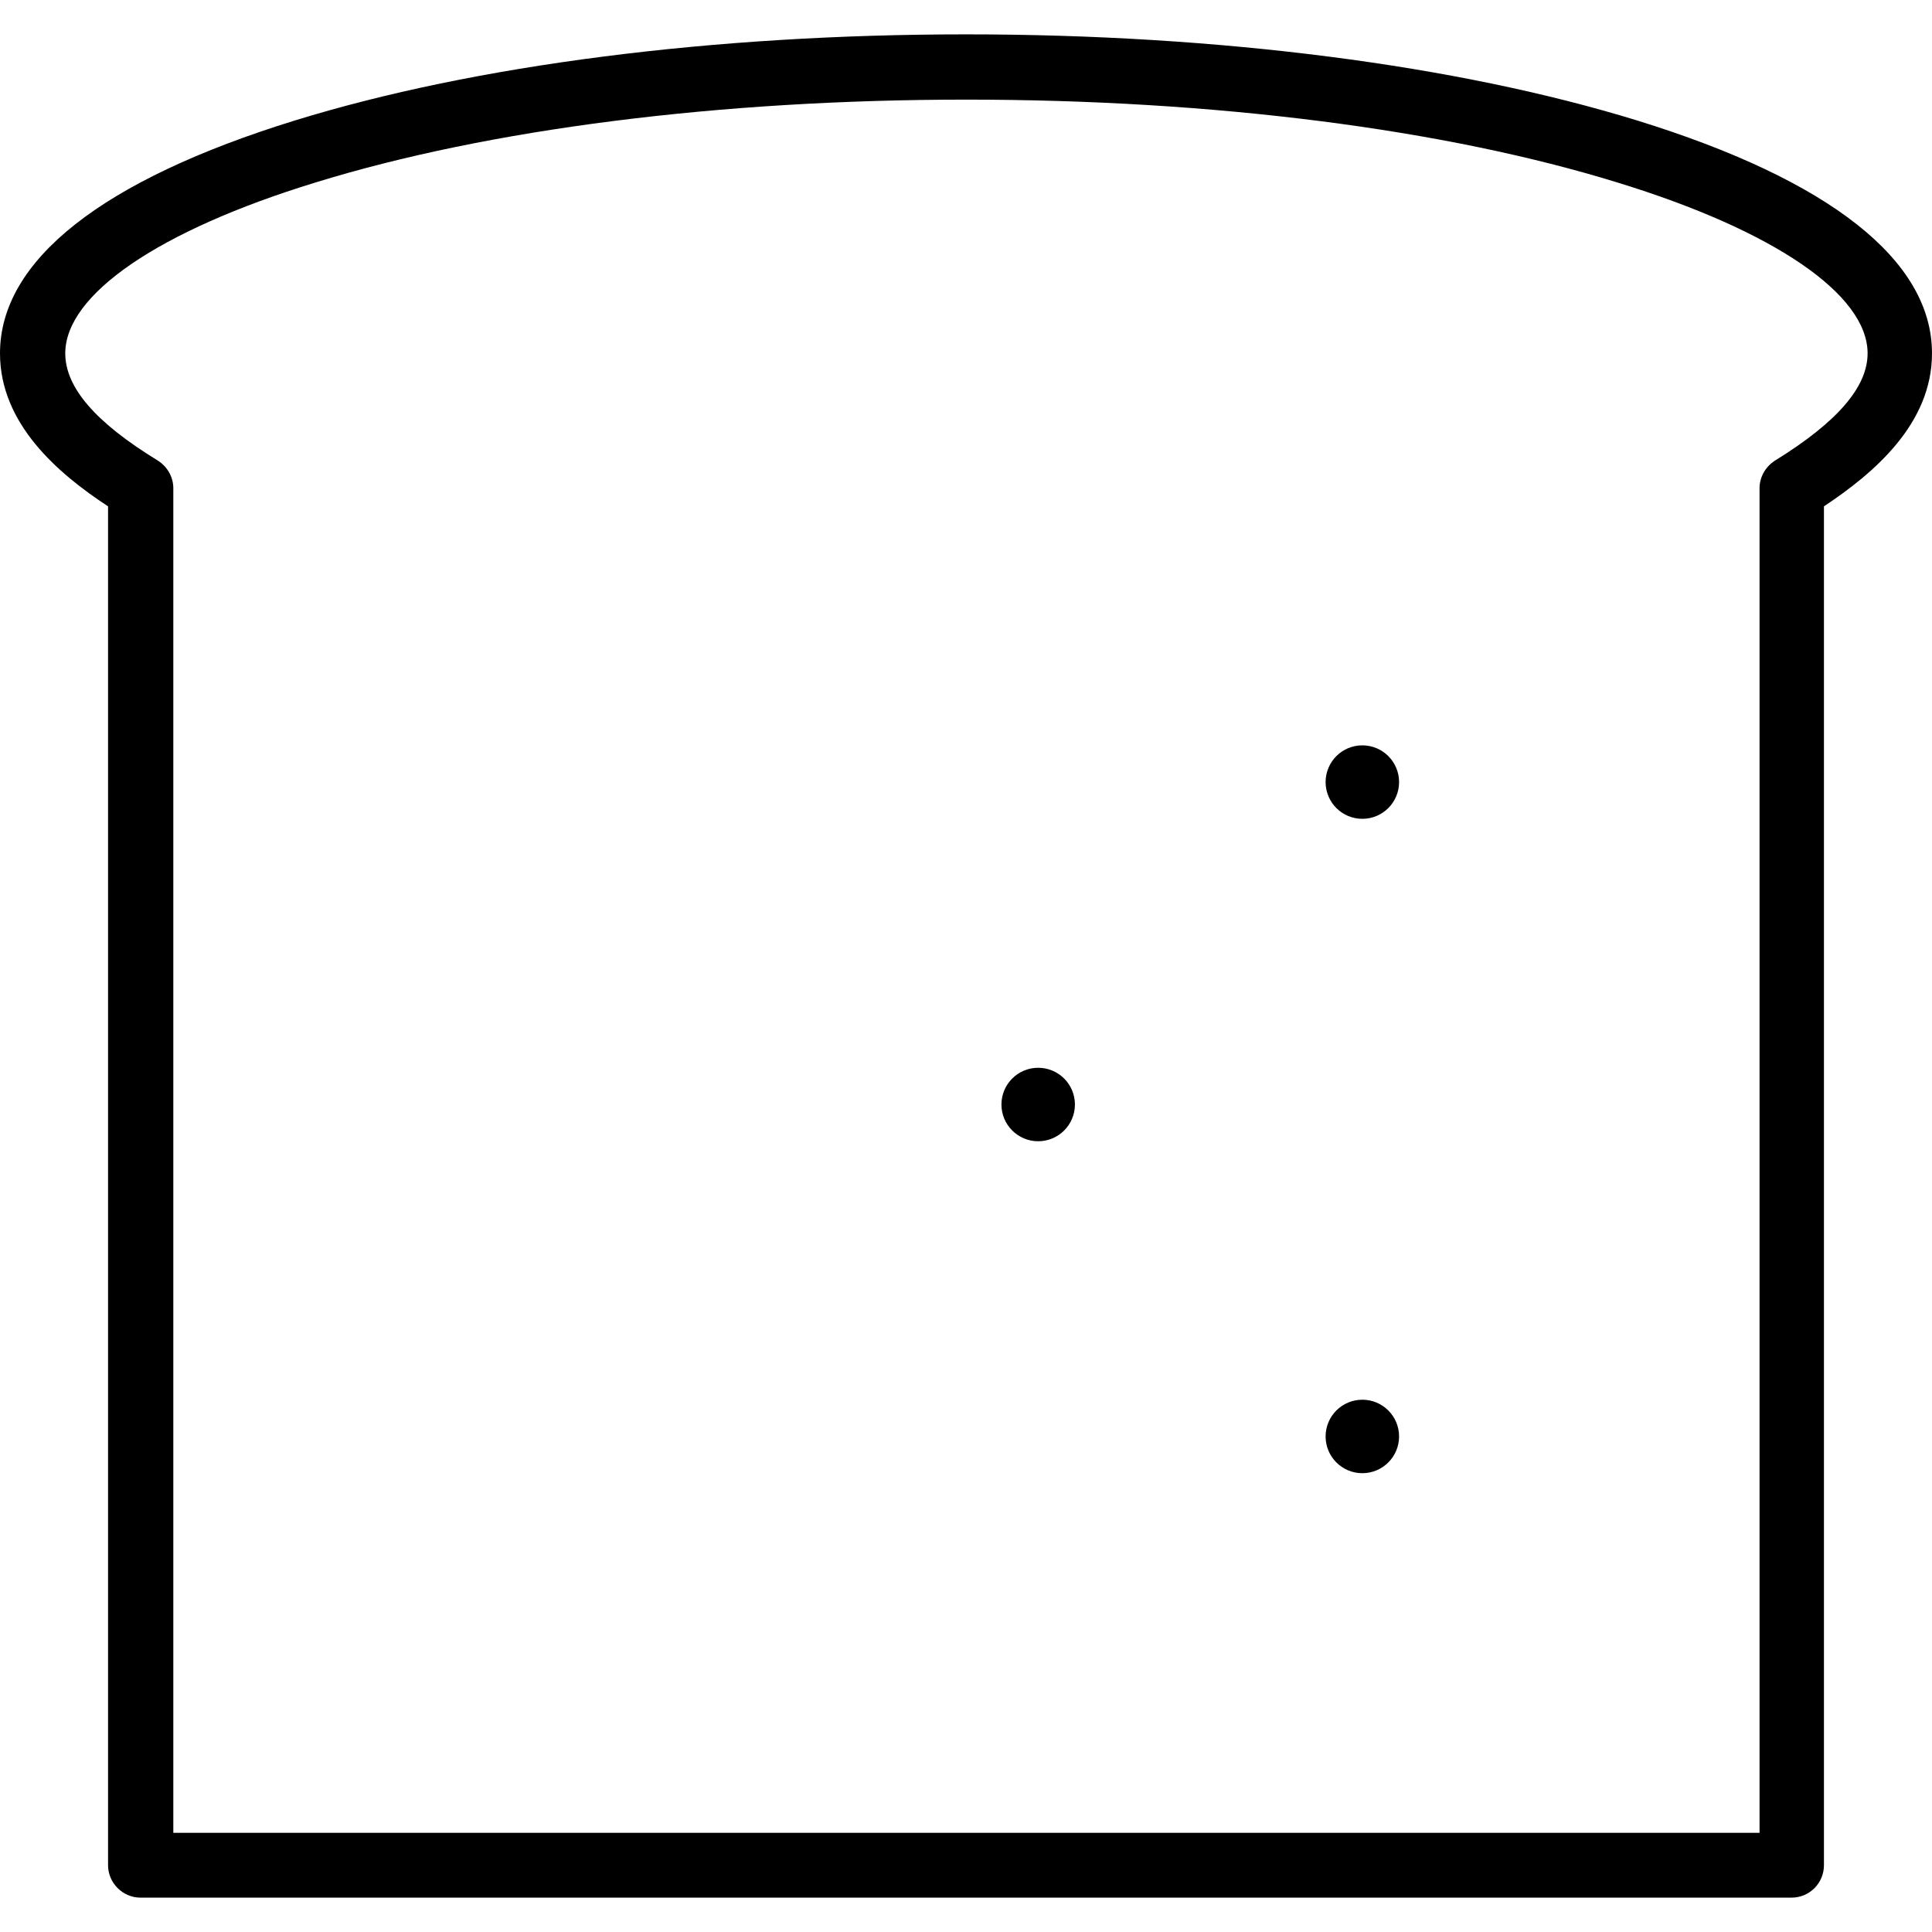<?xml version="1.0" encoding="iso-8859-1"?>
<!-- Uploaded to: SVG Repo, www.svgrepo.com, Generator: SVG Repo Mixer Tools -->
<svg fill="#000000" height="800px" width="800px" version="1.1" id="Layer_1" xmlns="http://www.w3.org/2000/svg" xmlns:xlink="http://www.w3.org/1999/xlink" 
	 viewBox="0 0 447 447" xml:space="preserve">
<g transform="translate(0 -540.36)">
	<g>
		<g>
			<circle cx="315.2" cy="721.308" r="8.5"/>
			<circle cx="315.2" cy="872.708" r="8.5"/>
			<circle cx="240.2" cy="795.908" r="8.5"/>
			<path d="M378.7,568.21c-41.6-12.8-96.6-19.9-155.2-19.9c-58.6,0-113.7,7.1-155.2,19.9C23.6,582.01,0,600.61,0,622.11
				c0,16.3,13.4,27.8,25,35.4v314.4c0,4.1,3.4,7.5,7.5,7.5h382c4.2,0,7.5-3.4,7.5-7.5v-314.4c11.6-7.7,25-19.1,25-35.4
				C447,600.61,423.4,582.01,378.7,568.21z M410.7,646.91c-2.2,1.4-3.6,3.8-3.6,6.4v311.1h-367v-311.1c0-2.6-1.4-5-3.6-6.4
				c-14.4-8.8-21.4-16.9-21.4-24.8c0-13.6,21.6-28.4,57.8-39.5c40.1-12.4,93.7-19.2,150.7-19.2s110.6,6.8,150.7,19.2
				c36.2,11.1,57.8,25.9,57.8,39.5C432.1,629.91,425.1,638.01,410.7,646.91z"/>
		</g>
	</g>
</g>
</svg>